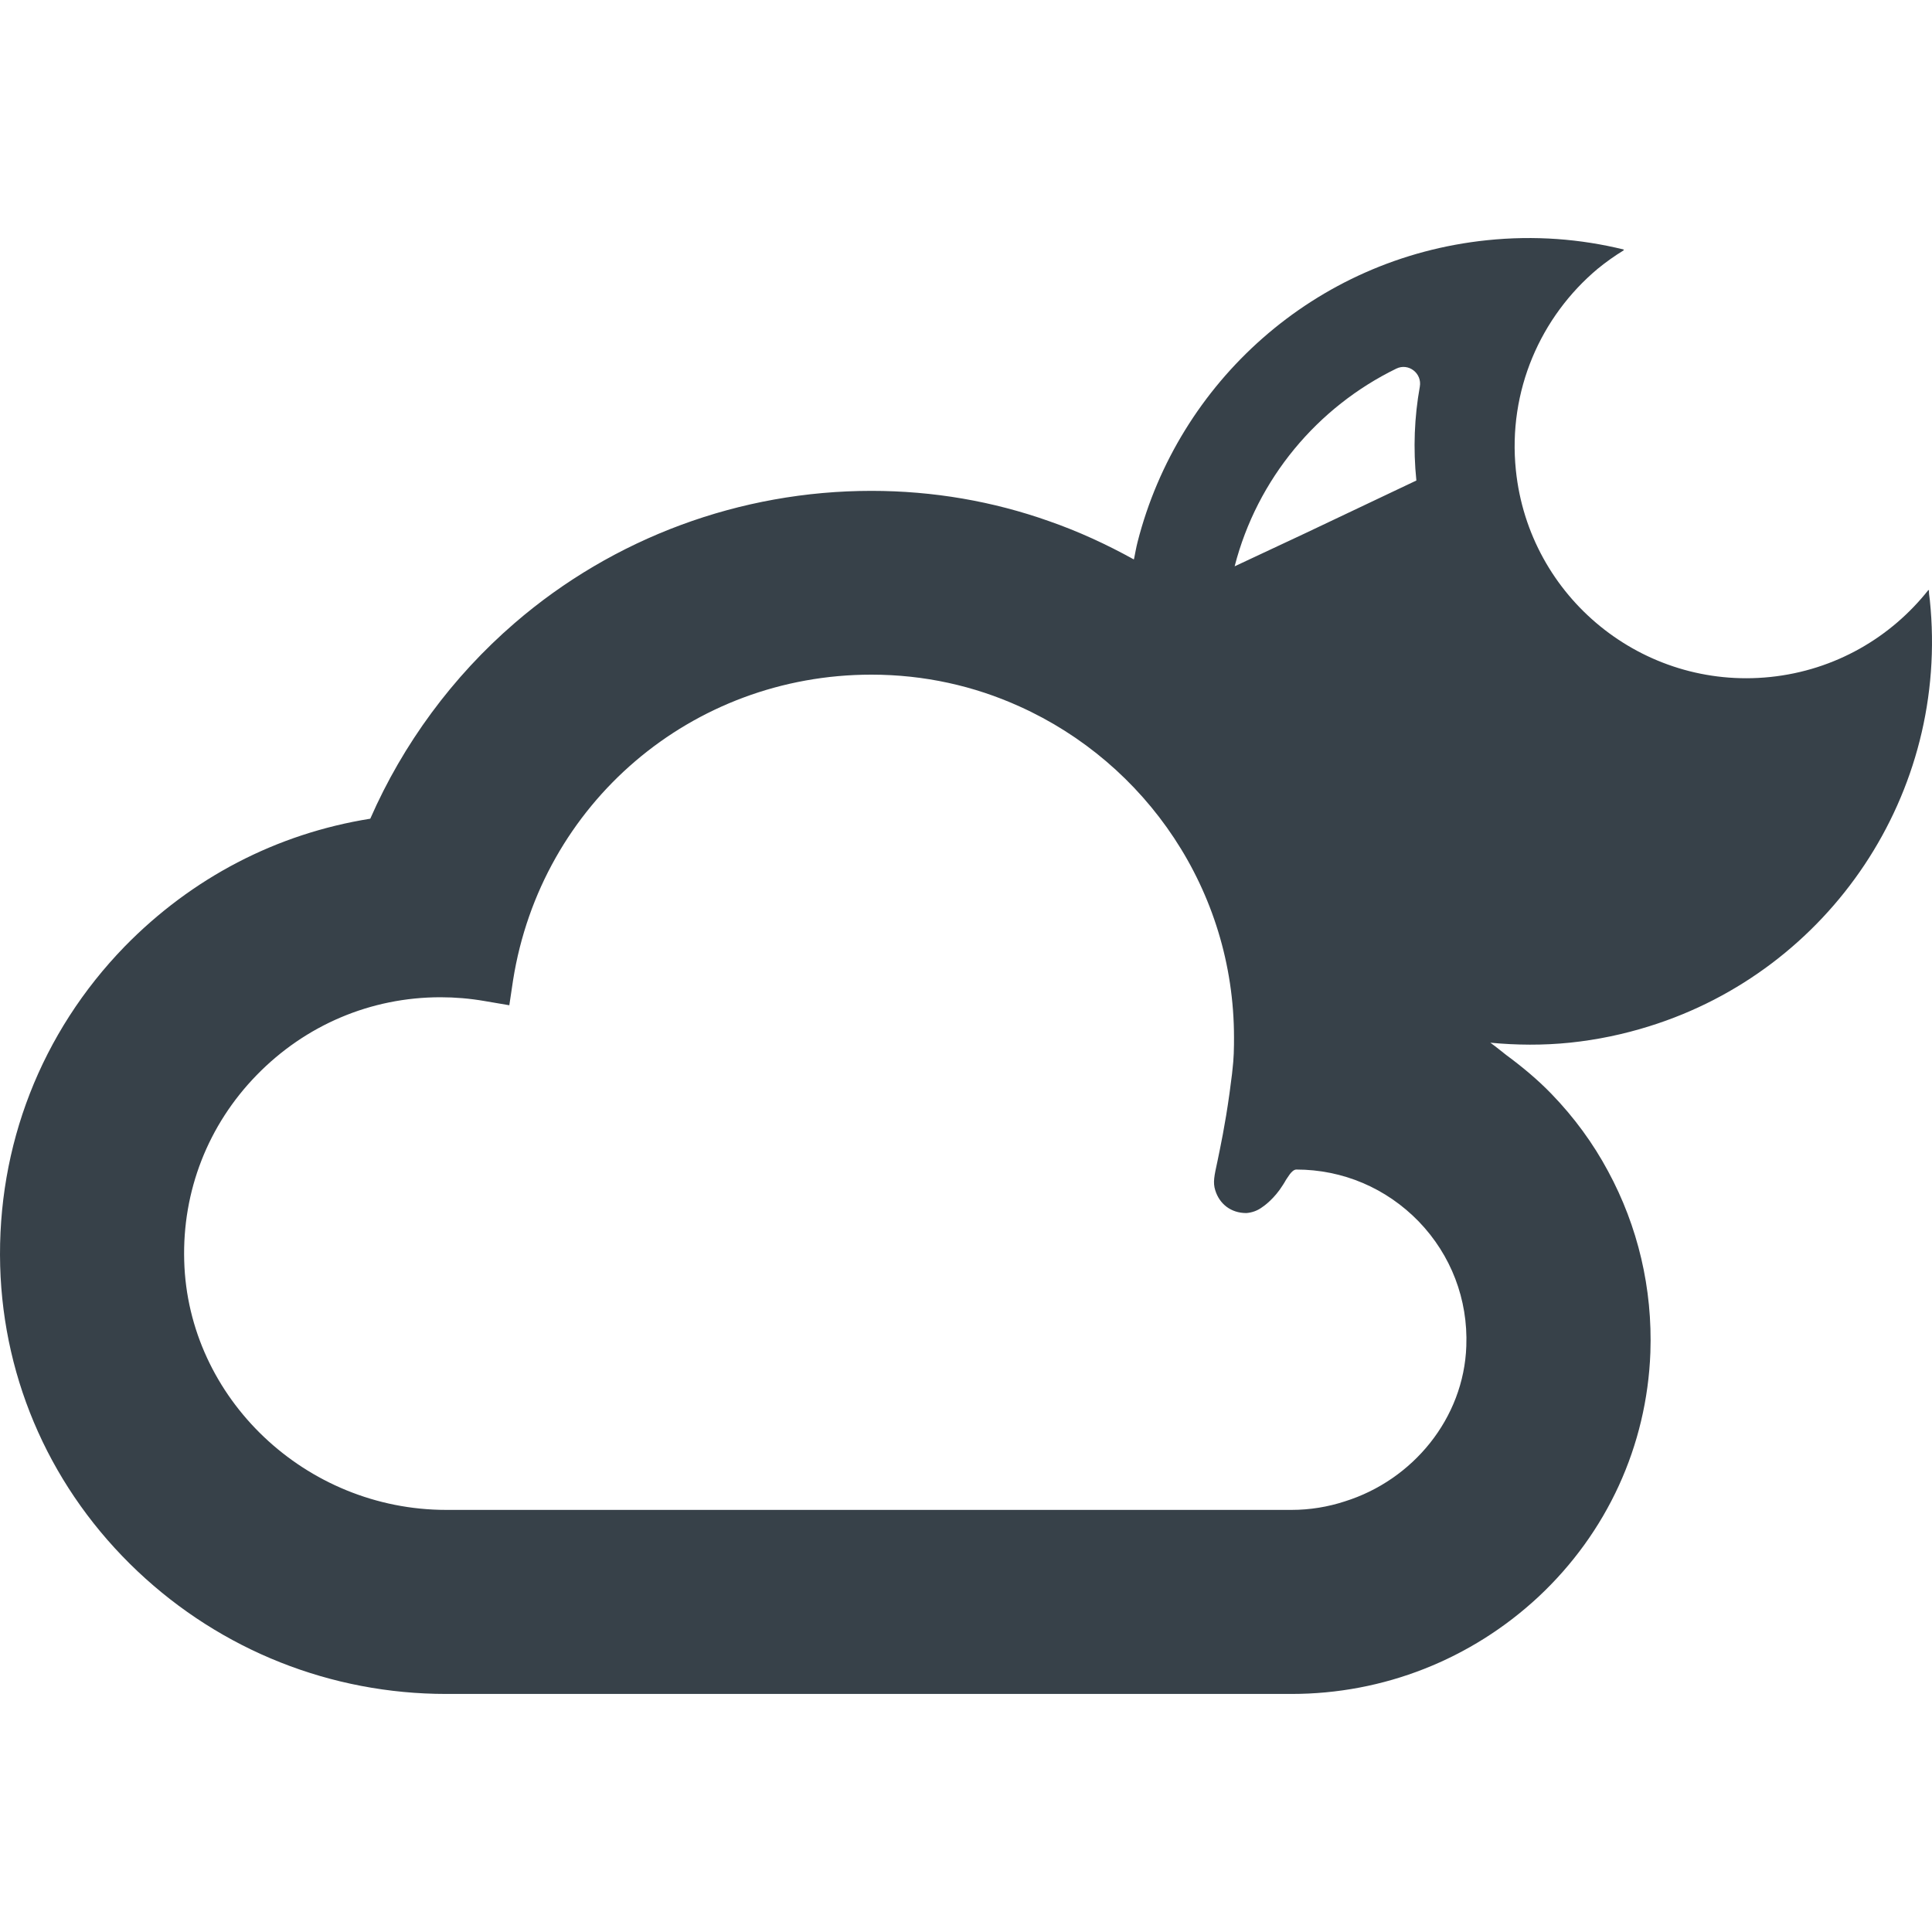 <?xml version="1.0" encoding="utf-8"?>
<!-- Generator: Adobe Illustrator 18.1.1, SVG Export Plug-In . SVG Version: 6.00 Build 0)  -->
<!DOCTYPE svg PUBLIC "-//W3C//DTD SVG 1.1//EN" "http://www.w3.org/Graphics/SVG/1.1/DTD/svg11.dtd">
<svg version="1.1" id="_x31_0" xmlns="http://www.w3.org/2000/svg" xmlns:xlink="http://www.w3.org/1999/xlink" x="0px" y="0px"
	 viewBox="0 0 512 512" style="enable-background:new 0 0 512 512;" xml:space="preserve">
<style type="text/css">
	.st0{fill:#374149;}
</style>
<g>
	<path class="st0" d="M416.07,276.317c7.262-0.754,14.332-2.25,21.066-4.371c47.523-14.812,79.602-61.484,74.289-112.941
		c-0.054-0.496-0.125-1.019-0.195-1.543c0-0.359-0.078-0.746-0.015-1.062c-0.032,0.039-0.07,0.074-0.102,0.114
		c-0.008-0.07-0.016-0.145-0.024-0.215c-9.922,12.578-24.734,21.336-41.957,23.114c-33.746,3.484-63.926-21.043-67.41-54.793
		c-2.176-21.082,6.594-40.742,21.679-53.387c2.18-1.777,4.492-3.434,6.95-4.926c-0.047-0.011-0.094-0.015-0.141-0.027
		c0.062-0.039,0.117-0.09,0.18-0.129c-11.574-2.855-23.766-3.789-36.278-2.492c-45.828,4.73-81.882,37.793-92.64,79.964
		c-0.367,1.438-0.622,2.918-0.918,4.379l-0.082,0.254c-7.172-3.976-14.664-7.43-22.489-10.152
		c-14.781-5.238-30.617-8.019-47.05-8.019c-34.726,0-68.328,12.394-94.57,35.058c-16.437,14.179-29.558,32.007-38.238,51.824
		c-24.852,3.973-47.254,15.641-65.082,33.863c-22.132,22.797-33.863,52.816-32.999,84.695c0.859,30.75,13.785,59.511,36.449,80.914
		c22.199,20.946,51.226,32.477,81.777,32.477h223.996c24.39,0,47.586-9.149,65.41-25.715c18.226-17.031,28.762-40.027,29.691-64.746
		c0.598-17.031-3.316-33.469-11.199-48.047c-3.976-7.426-9.015-14.316-15.046-20.542c-3.676-3.801-7.73-7.153-11.946-10.266
		c-1.406-1.094-2.774-2.23-4.222-3.27C401.856,276.981,408.906,277.056,416.07,276.317z M370.035,97.689
		c3.238-1.578,6.867,1.246,6.231,4.789c-1.45,8.054-1.786,16.406-0.914,24.863l-29.438,13.969l-18.722,8.77
		C333.169,126.818,349.188,107.853,370.035,97.689z M356.383,397.884c-4.442,1.457-9.211,2.254-14.117,2.254H118.27
		c-37.312,0-68.457-29.621-69.453-66.004c-0.527-18.492,6.297-35.984,19.219-49.238c12.922-13.254,30.222-20.614,48.71-20.614
		c3.844,0,7.754,0.328,11.598,0.992l6.332,1.078l0.137,0.027v-0.004l0.16,0.028l0.992-6.626
		c7.422-46.855,47.317-80.988,94.969-80.988c13.981,0,27.234,2.985,39.23,8.418c33.465,15.042,56.859,48.71,56.859,87.746
		c0,1.191,0,2.45-0.066,4.238l-0.133,2.187c-0.133,1.125-0.195,2.188-0.328,3.25l-0.398,3.046c-0.066,0.73-0.199,1.391-0.266,2.051
		c-1.195,8.617-2.454,14.382-3.184,17.961c-0.859,3.977-1.258,5.633-0.594,7.758c1.125,3.641,4.176,6.027,8.218,6.027
		c0,0,0,0,0.066,0c1.458-0.129,2.848-0.598,4.106-1.523c0.531-0.332,3.317-2.32,5.566-5.965c0.266-0.398,0.531-0.859,0.797-1.328
		l0.398-0.594c0.863-1.391,1.657-2.122,2.321-2.122c12.324,0,23.855,4.902,32.472,13.786c8.547,8.878,13.055,20.609,12.59,33.003
		C387.926,375.88,374.41,392.251,356.383,397.884z"/>
</g>
</svg>
